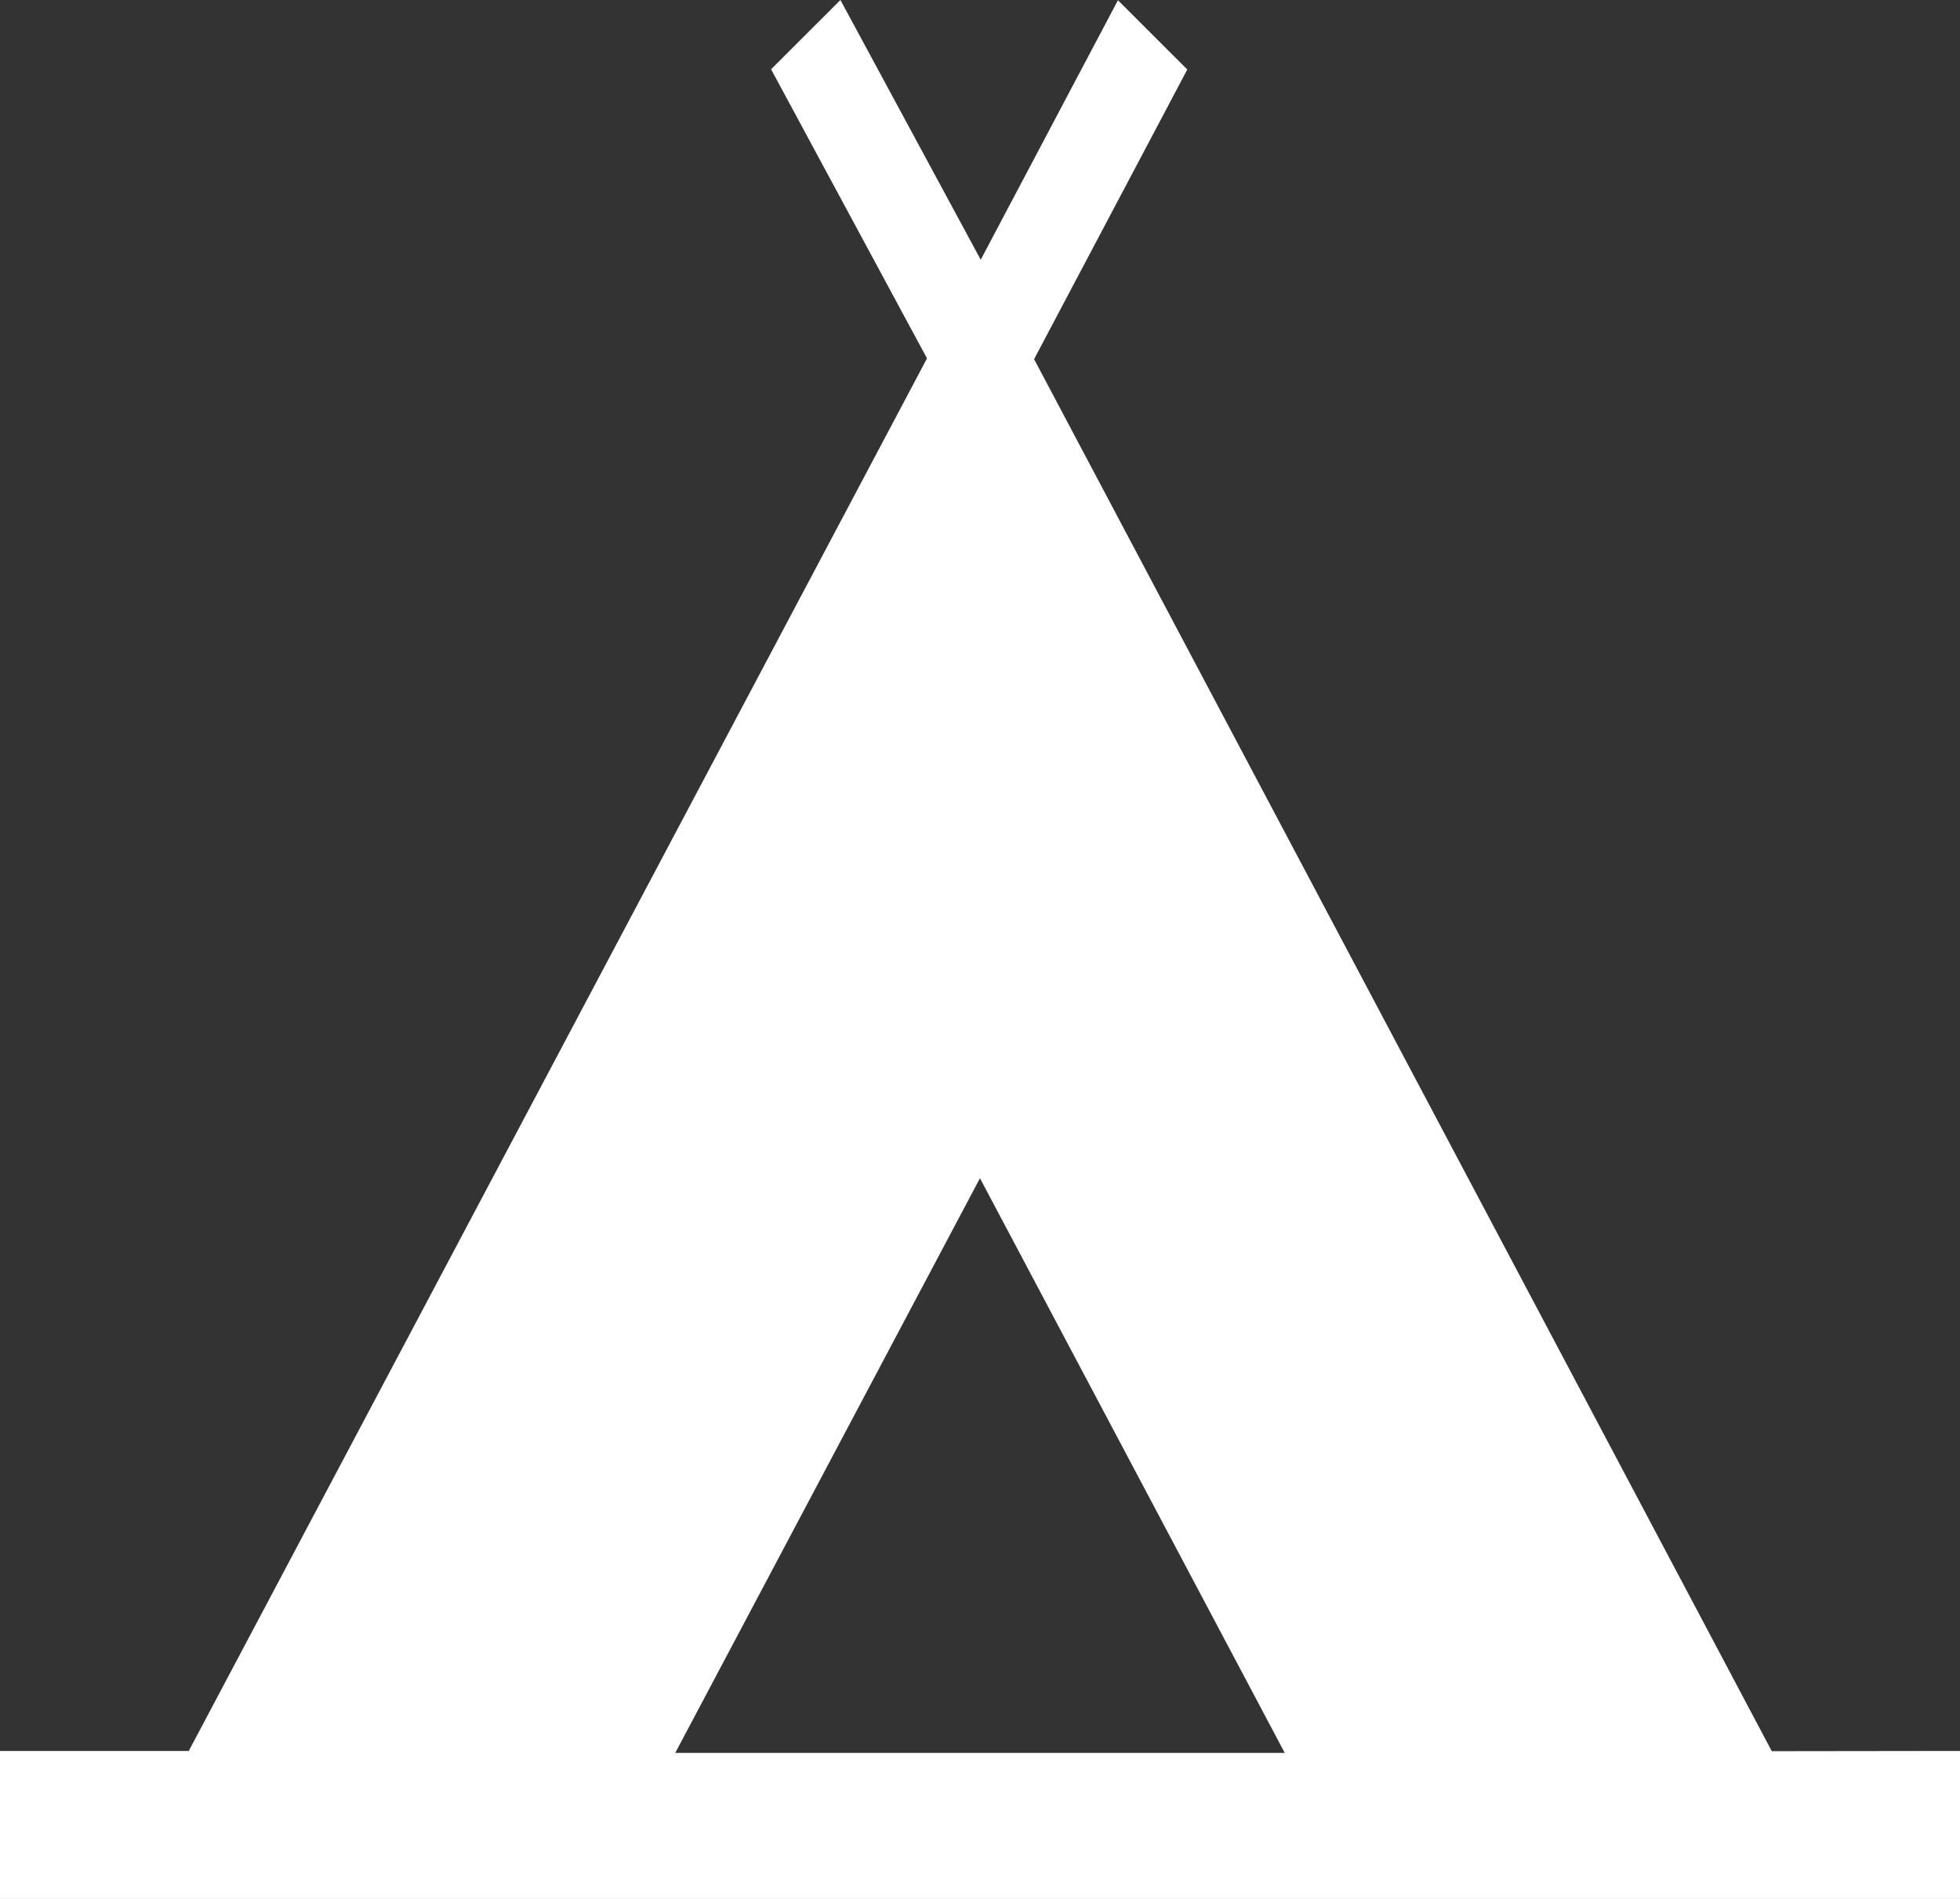 <svg id="Camping" xmlns="http://www.w3.org/2000/svg" viewBox="0 0 252.41 244.54"><rect x="0" y="0" width="252.41" height="244.54" fill="#333333" stroke="none"/><defs><style>.cls-1{fill:#fff;}</style></defs><title>camping</title><path class="cls-1" d="M251.36,315.57l-39.25-74-39.24,74Zm87-.25v19.06H85.91V315.32h24.31L205.29,136,185.21,98.77l8.93-8.92,18,33.32v0l.07.12,17.67-33.41,8.93,8.92-19.73,37.3,95,179.25Z" transform="translate(-85.91 -89.85)"/></svg>